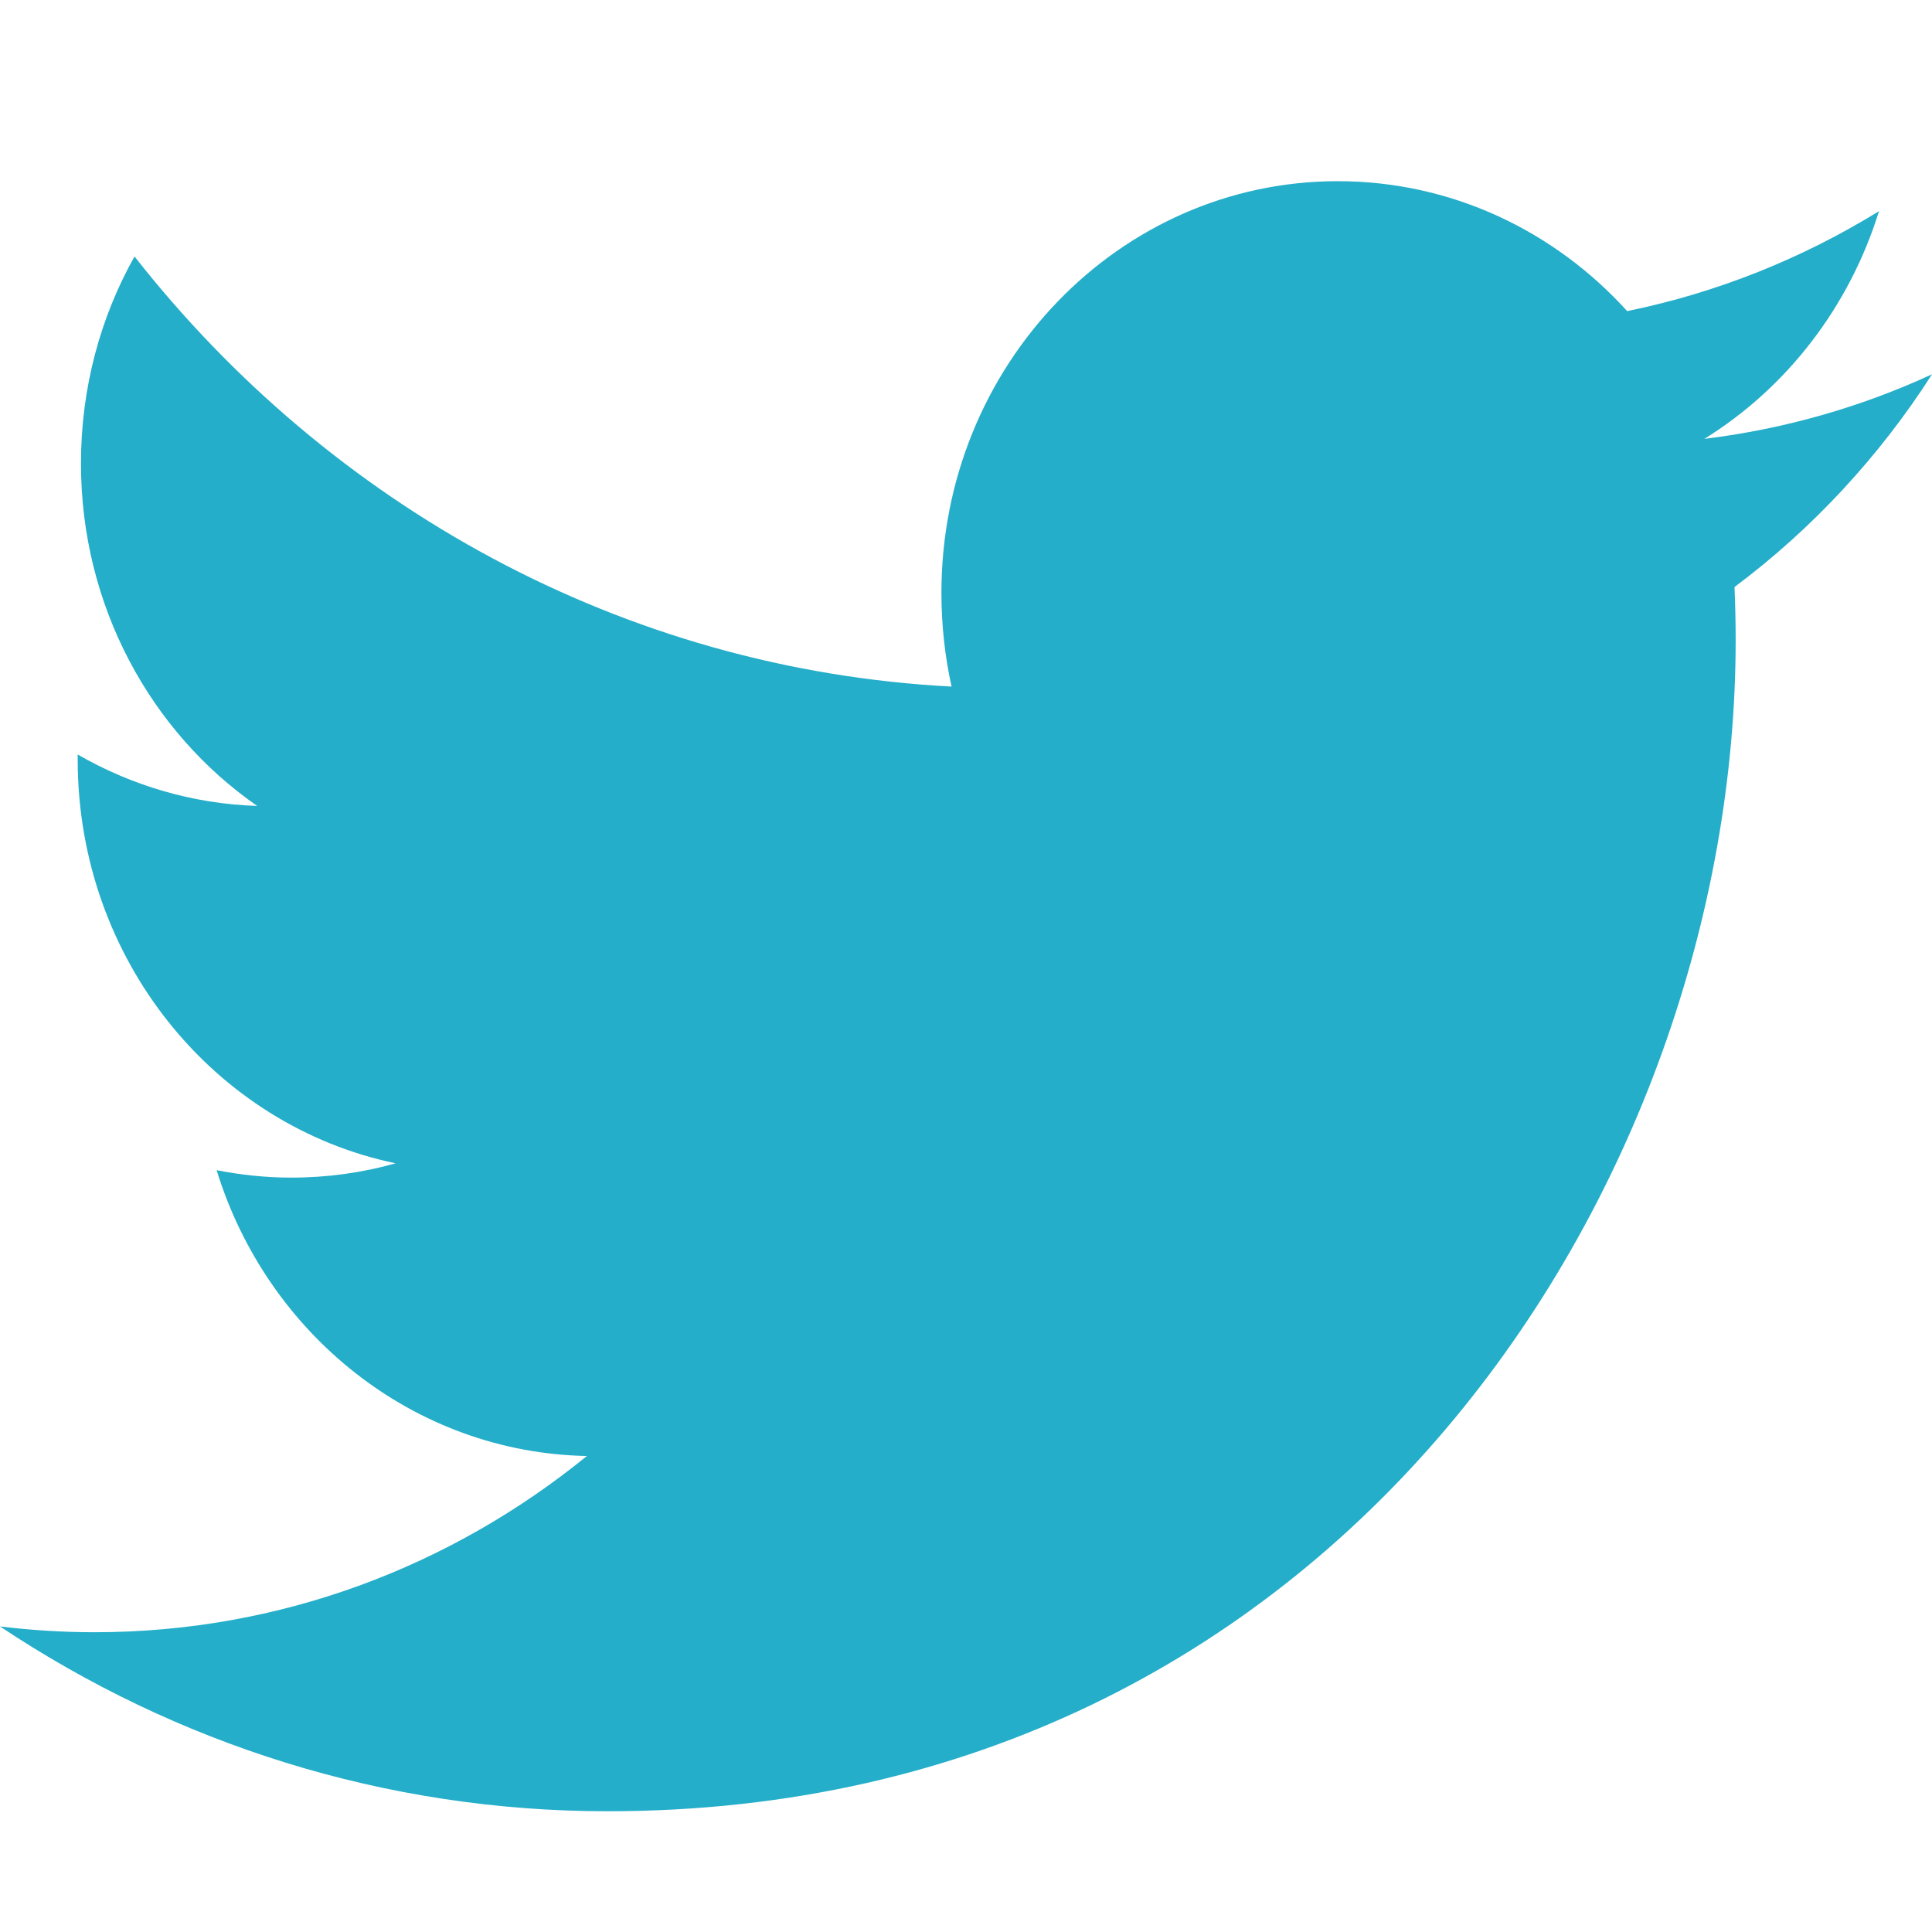 <svg height="32" viewBox="0 0 32 32" width="32" xmlns="http://www.w3.org/2000/svg"><path fill="#24aec9" d="m28.729 9.721c.012.293.019.589.019.885 0 9.009-6.603 19.394-18.683 19.394-3.709 0-7.16-1.126-10.065-3.061.514.062 1.037.096 1.566.096 3.077 0 5.907-1.09 8.155-2.919-2.873-.055-5.299-2.025-6.133-4.734.399.078.812.123 1.235.123.598 0 1.18-.081 1.729-.237-3.003-.625-5.265-3.38-5.265-6.685v-.086c.885.51 1.897.817 2.973.852-1.76-1.221-2.919-3.308-2.919-5.673 0-1.251.322-2.422.887-3.428 3.238 4.125 8.077 6.838 13.533 7.124-.111-.5-.168-1.019-.168-1.554 0-3.765 2.939-6.817 6.565-6.817 1.888 0 3.594.827 4.793 2.152 1.497-.306 2.898-.872 4.171-1.655-.495 1.593-1.532 2.927-2.892 3.771 1.329-.163 2.599-.528 3.771-1.07-.874 1.364-1.988 2.565-3.271 3.523" fill-rule="evenodd"/></svg>